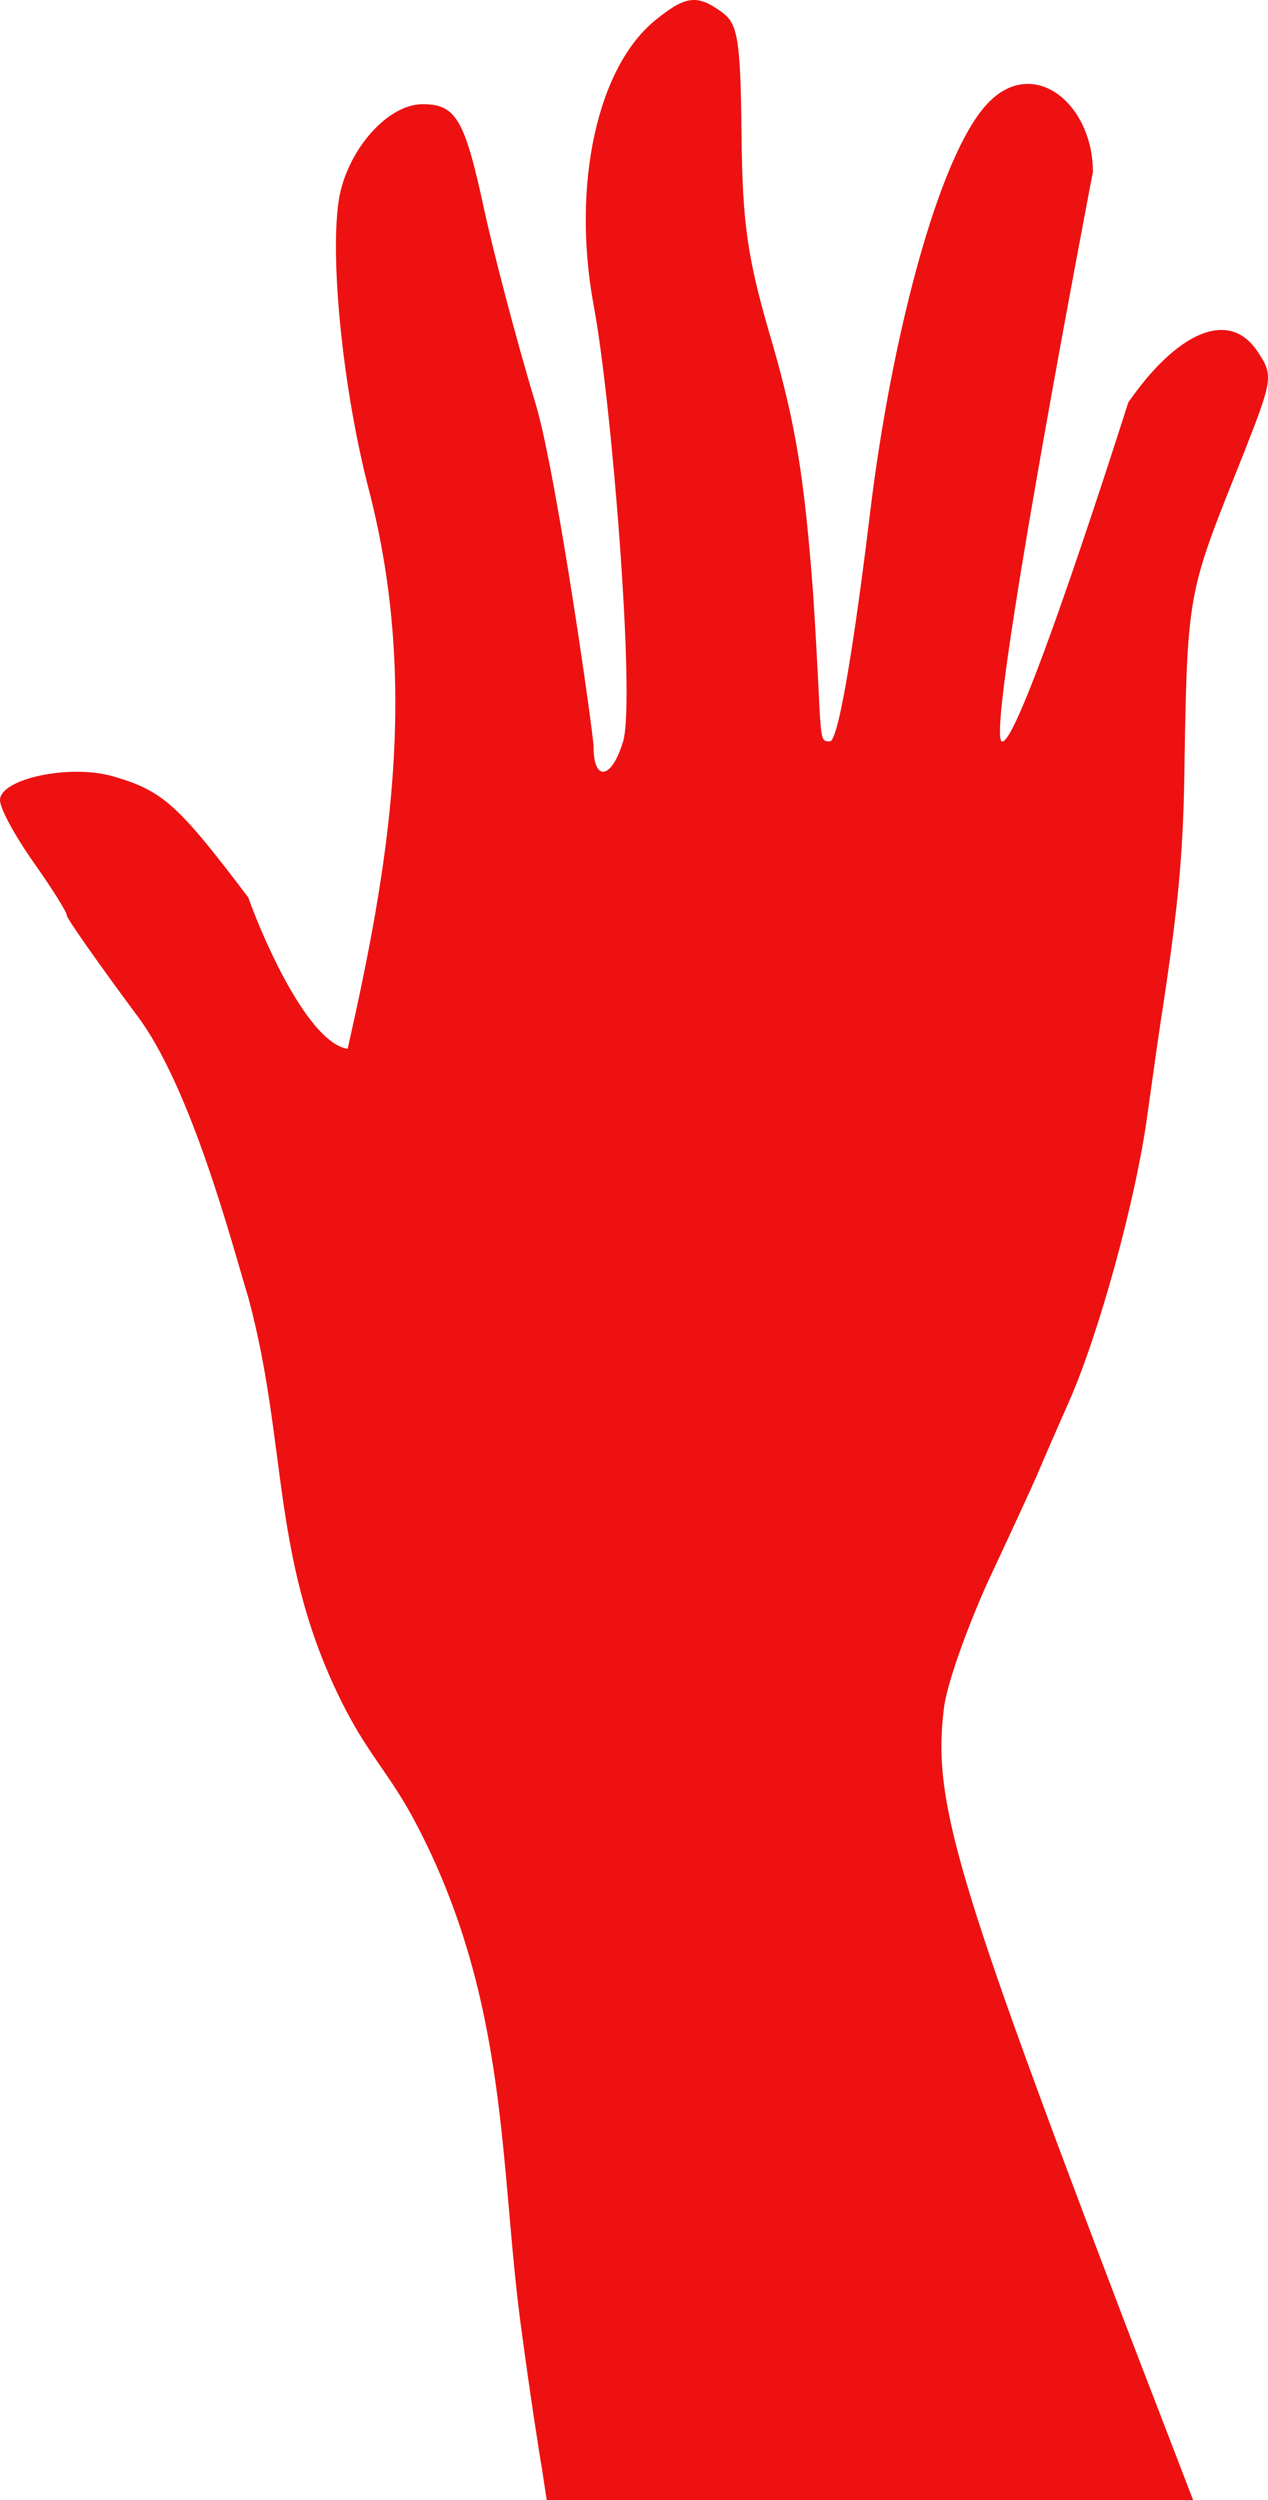 <?xml version="1.0" encoding="UTF-8"?> <svg xmlns="http://www.w3.org/2000/svg" width="170" height="335" viewBox="0 0 170 335" fill="none"><path d="M79.573 40.819C76.629 24.703 80.085 8.843 88.023 2.576C91.991 -0.622 93.528 -0.75 96.856 1.68C98.904 3.215 99.288 5.262 99.416 17.924C99.544 30.203 100.184 34.68 103.641 46.319C106.713 57.063 107.866 64.226 109.018 79.574C110.298 99.272 109.593 99.335 111.257 99.335C112.665 99.335 115.29 80.086 116.698 68.319C119.514 45.296 125.788 20.994 132.317 13.959C138.462 7.308 146.526 13.831 146.526 23.04C146.526 23.04 132.061 98.208 134.3 99.335C136.539 100.463 151.264 53.929 151.264 53.929C157.537 44.848 164.706 41.075 168.675 47.214C170.723 50.284 170.595 50.924 166.883 60.389C159.458 79.063 159.201 78.551 158.817 101.574C158.689 113.981 158.049 120.76 155.873 135.213C155.489 137.515 154.593 143.91 153.825 149.41C152.288 160.794 147.296 178.828 143.327 187.782C141.919 190.979 139.999 195.328 139.102 197.502C138.206 199.549 135.134 206.2 132.317 212.211C129.629 218.223 126.941 225.641 126.557 228.839C125.02 241.246 127.965 251.222 151.008 311.721L159.97 335H116.571H73.3L72.66 330.779C72.276 328.605 70.996 320.291 69.972 312.617C66.899 290.617 68.431 268.239 55.634 244.06C52.443 238.031 49.57 235.271 46.416 229.223C36.139 209.51 38.723 193.89 33.285 173.84C31.109 166.677 25.604 145.573 18.307 135.98C13.186 129.073 8.961 123.062 8.961 122.678C8.961 122.167 6.913 118.969 4.481 115.515C2.048 112.062 0 108.353 0 107.202C0 104.388 9.217 102.341 15.106 104.004C21.763 105.923 23.812 107.713 33.285 120.248C35.592 126.672 41.486 139.724 46.607 140.533C52.113 116.168 56.252 92.008 49.489 65.761C45.904 52.075 44.112 33.784 45.52 26.238C46.8 19.843 52.049 13.959 56.658 13.959C61.139 13.959 62.291 16.006 64.851 27.773C65.875 32.633 68.948 44.656 71.892 54.377C74.709 64.098 79.573 98.44 79.573 99.975C79.573 104.835 82.006 104.452 83.542 99.335C85.206 93.708 82.006 53.61 79.573 40.819Z" fill="#ED1111"></path></svg> 